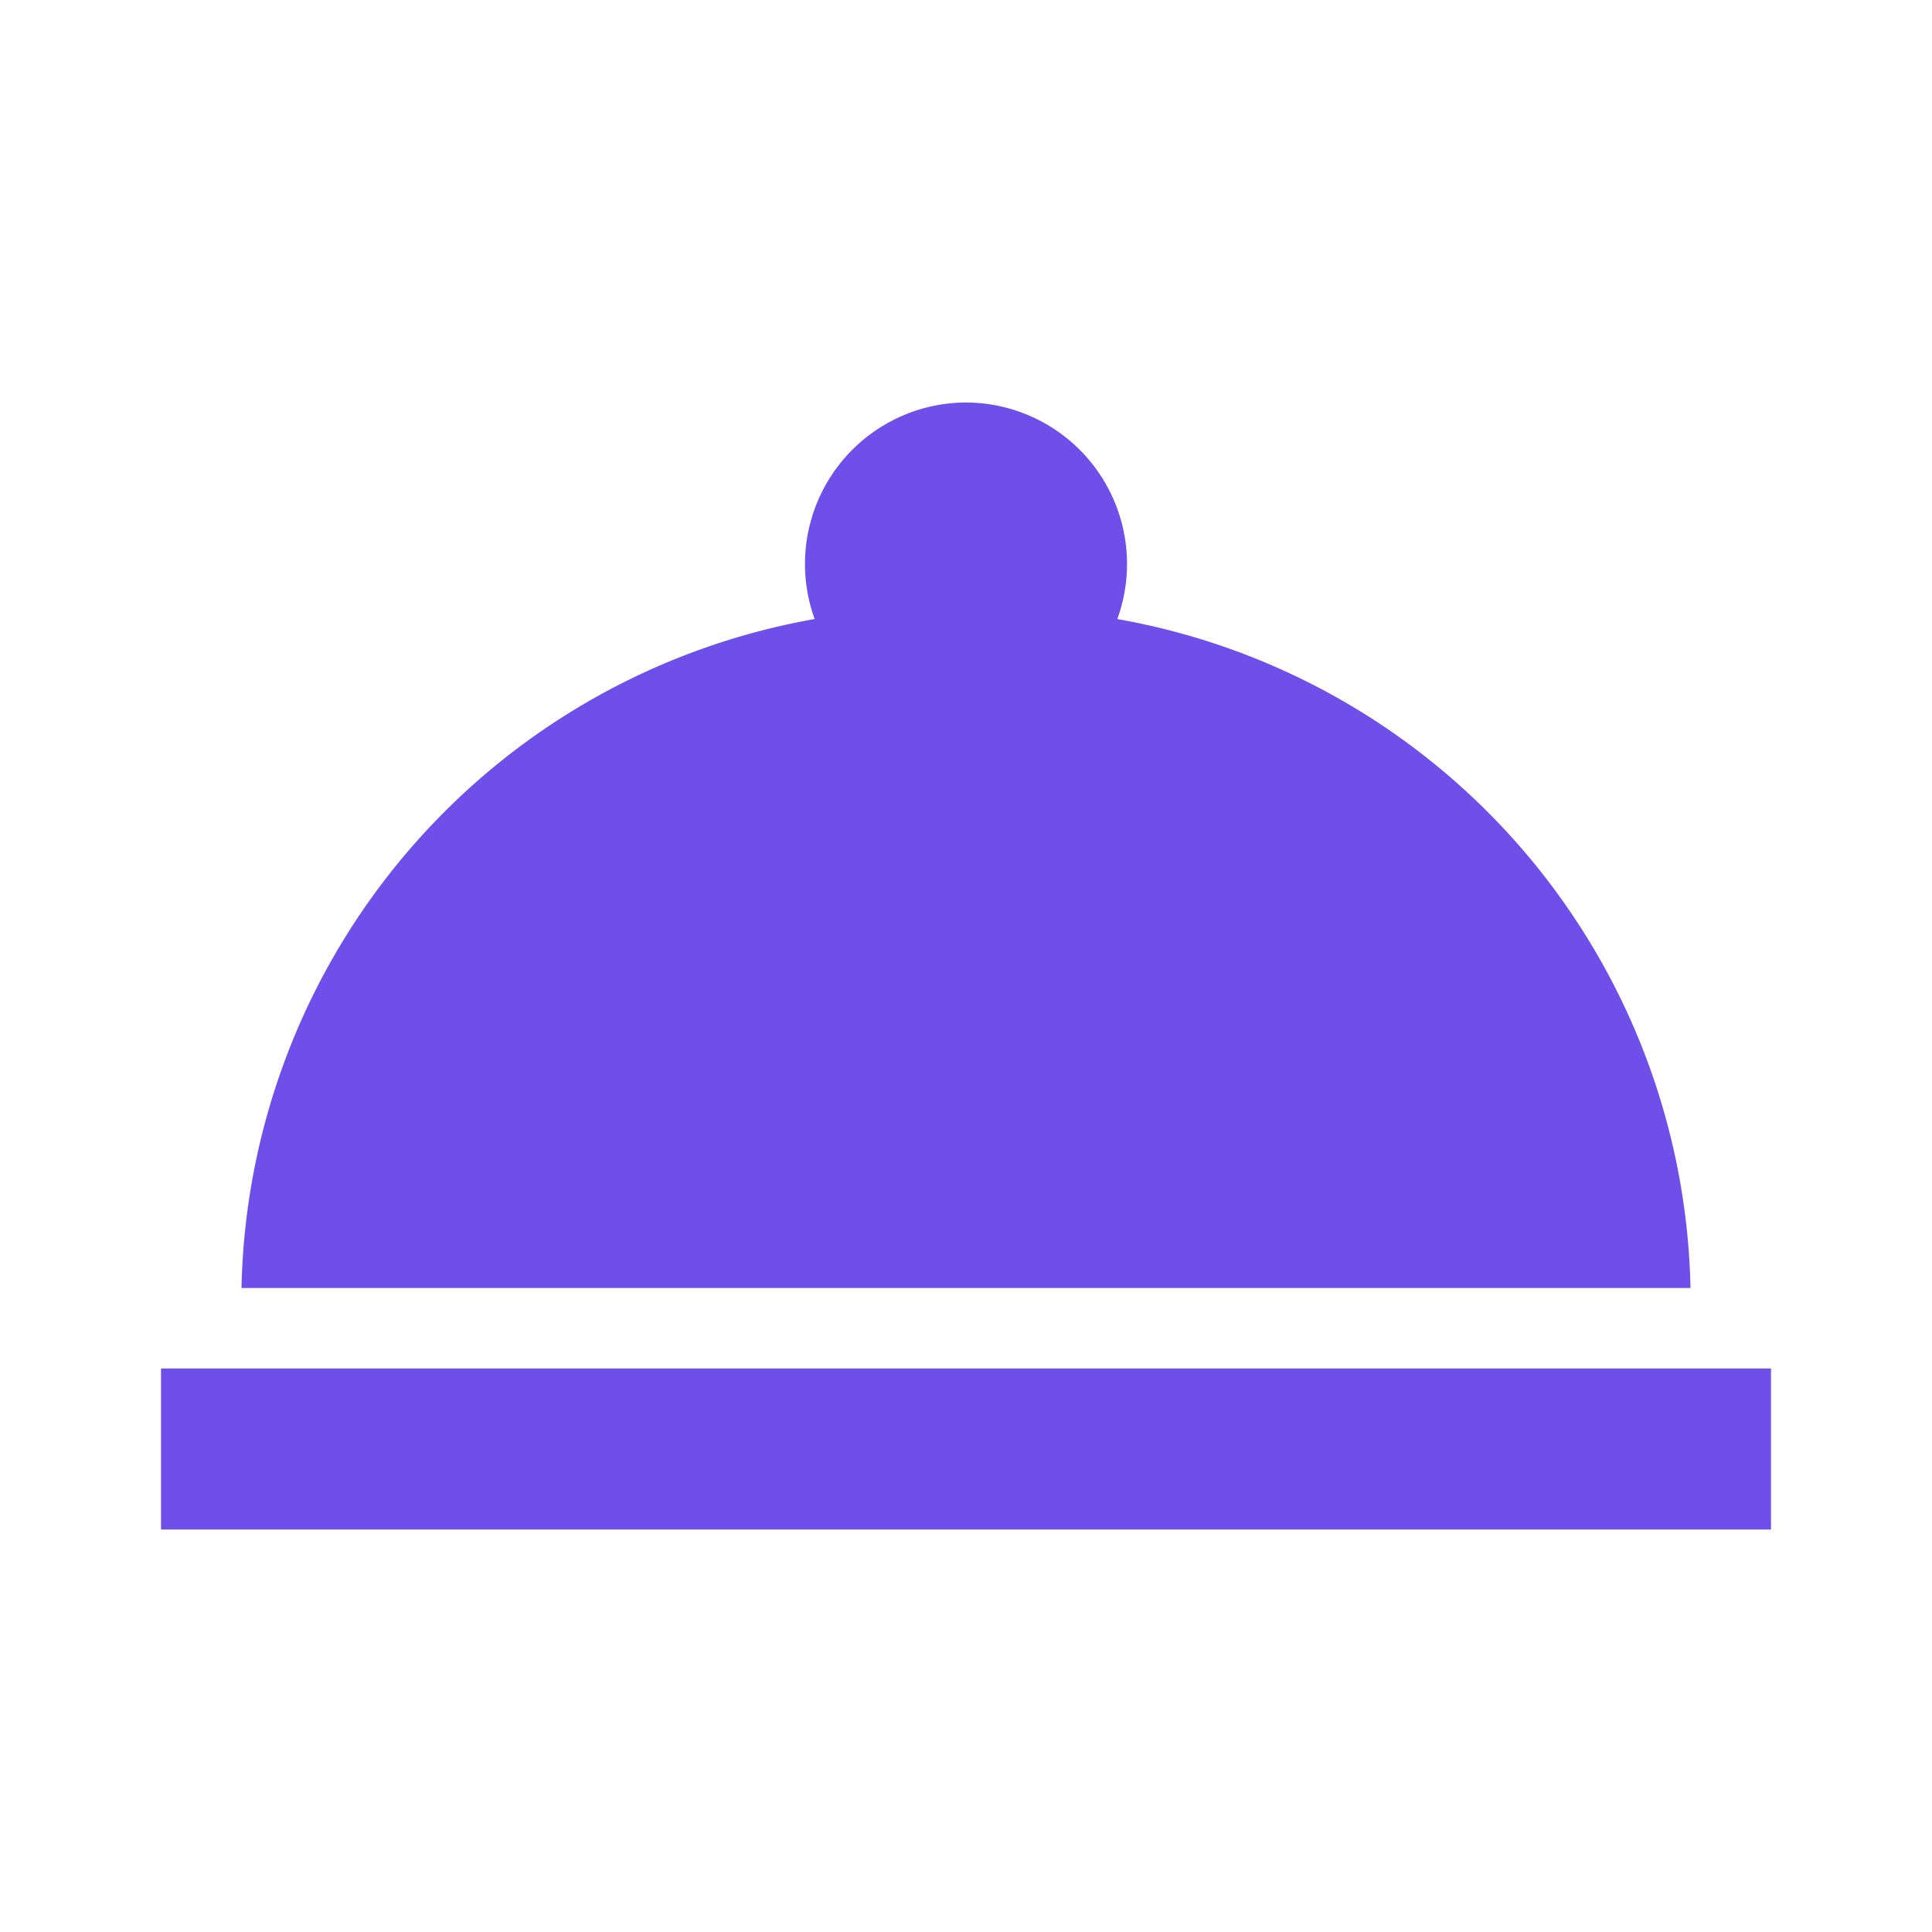 <svg id="MDI_room-service" data-name="MDI / room-service" xmlns="http://www.w3.org/2000/svg" width="24" height="24" viewBox="0 0 24 24">
  <g id="Boundary" fill="#6e4fe9" stroke="rgba(0,0,0,0)" stroke-width="1" opacity="0">
    <rect width="24" height="24" stroke="none"/>
    <rect x="0.5" y="0.5" width="23" height="23" fill="none"/>
  </g>
  <path id="Path_room-service" data-name="Path / room-service" d="M12,5a2.006,2.006,0,0,1,1.88,2.69A8.619,8.619,0,0,1,21,16H3a8.619,8.619,0,0,1,7.12-8.31A2.006,2.006,0,0,1,12,5M22,19H2V17H22Z" fill="#6e4fe9"/>
</svg>
